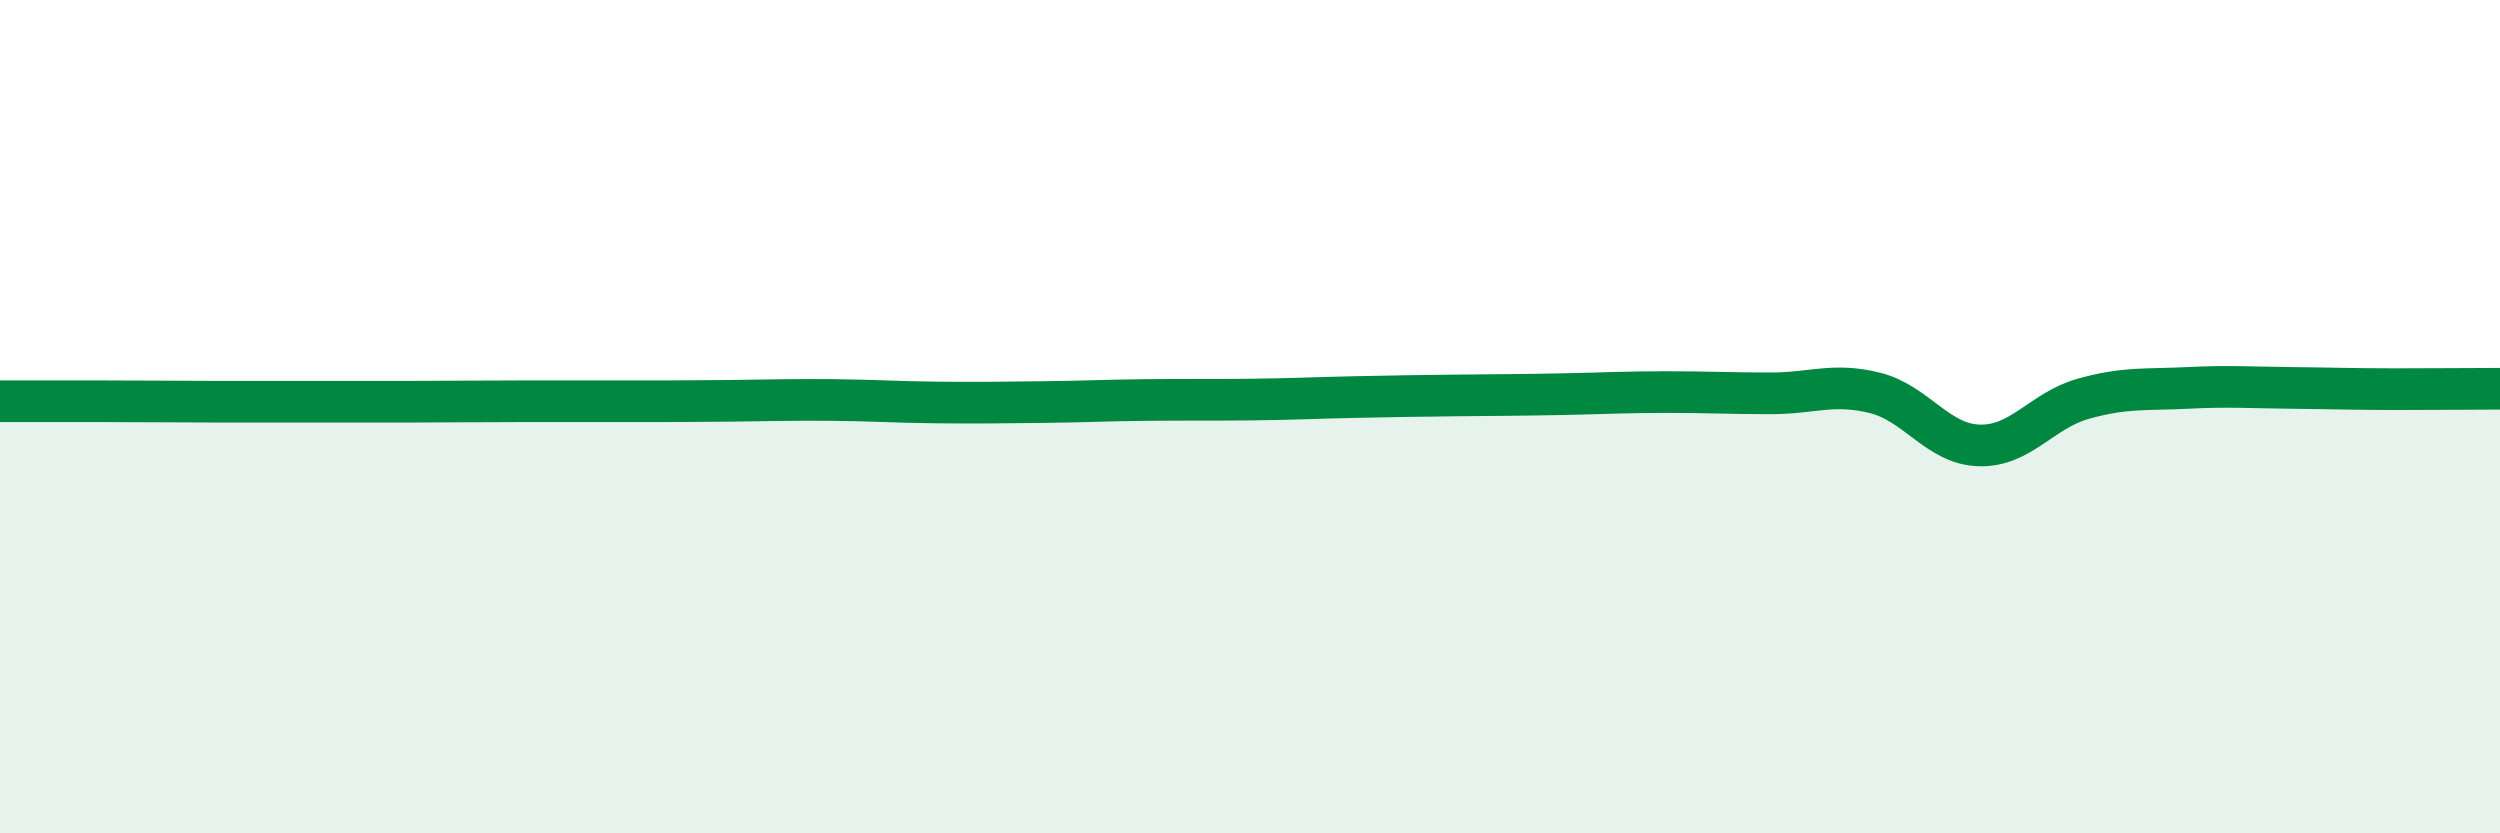 
    <svg width="60" height="20" viewBox="0 0 60 20" xmlns="http://www.w3.org/2000/svg">
      <path
        d="M 0,9.63 C 0.5,9.63 1.5,9.63 2.5,9.63 C 3.5,9.63 4,9.64 5,9.64 C 6,9.64 6.5,9.64 7.5,9.64 C 8.5,9.64 9,9.64 10,9.64 C 11,9.64 11.5,9.63 12.5,9.63 C 13.5,9.63 14,9.63 15,9.63 C 16,9.63 16.5,9.63 17.5,9.62 C 18.5,9.61 19,9.59 20,9.6 C 21,9.61 21.5,9.65 22.5,9.66 C 23.5,9.67 24,9.66 25,9.65 C 26,9.64 26.5,9.61 27.5,9.6 C 28.5,9.59 29,9.6 30,9.59 C 31,9.58 31.5,9.55 32.5,9.53 C 33.5,9.51 34,9.5 35,9.49 C 36,9.48 36.5,9.48 37.5,9.46 C 38.5,9.44 39,9.41 40,9.41 C 41,9.41 41.5,9.44 42.5,9.44 C 43.5,9.44 44,9.18 45,9.43 C 46,9.68 46.5,10.66 47.5,10.69 C 48.5,10.72 49,9.85 50,9.57 C 51,9.29 51.5,9.36 52.5,9.31 C 53.5,9.26 54,9.3 55,9.31 C 56,9.32 56.5,9.34 57.5,9.34 C 58.5,9.34 59.5,9.33 60,9.33L60 20L0 20Z"
        fill="#008740"
        opacity="0.1"
        stroke-linecap="round"
        stroke-linejoin="round"
      />
      <path
        d="M 0,9.63 C 0.5,9.63 1.5,9.63 2.5,9.63 C 3.5,9.63 4,9.64 5,9.64 C 6,9.64 6.5,9.64 7.5,9.64 C 8.5,9.64 9,9.64 10,9.64 C 11,9.64 11.5,9.63 12.5,9.63 C 13.5,9.63 14,9.63 15,9.63 C 16,9.63 16.5,9.63 17.5,9.62 C 18.5,9.61 19,9.59 20,9.6 C 21,9.61 21.5,9.65 22.5,9.66 C 23.5,9.67 24,9.66 25,9.65 C 26,9.64 26.5,9.61 27.5,9.6 C 28.5,9.59 29,9.6 30,9.59 C 31,9.58 31.5,9.55 32.5,9.53 C 33.5,9.51 34,9.5 35,9.49 C 36,9.48 36.5,9.48 37.5,9.46 C 38.5,9.44 39,9.41 40,9.41 C 41,9.41 41.5,9.44 42.5,9.44 C 43.5,9.44 44,9.18 45,9.43 C 46,9.68 46.5,10.66 47.5,10.69 C 48.5,10.72 49,9.85 50,9.57 C 51,9.29 51.5,9.36 52.5,9.31 C 53.5,9.26 54,9.3 55,9.31 C 56,9.32 56.5,9.34 57.5,9.34 C 58.5,9.34 59.5,9.33 60,9.33"
        stroke="#008740"
        stroke-width="1"
        fill="none"
        stroke-linecap="round"
        stroke-linejoin="round"
      />
    </svg>
  